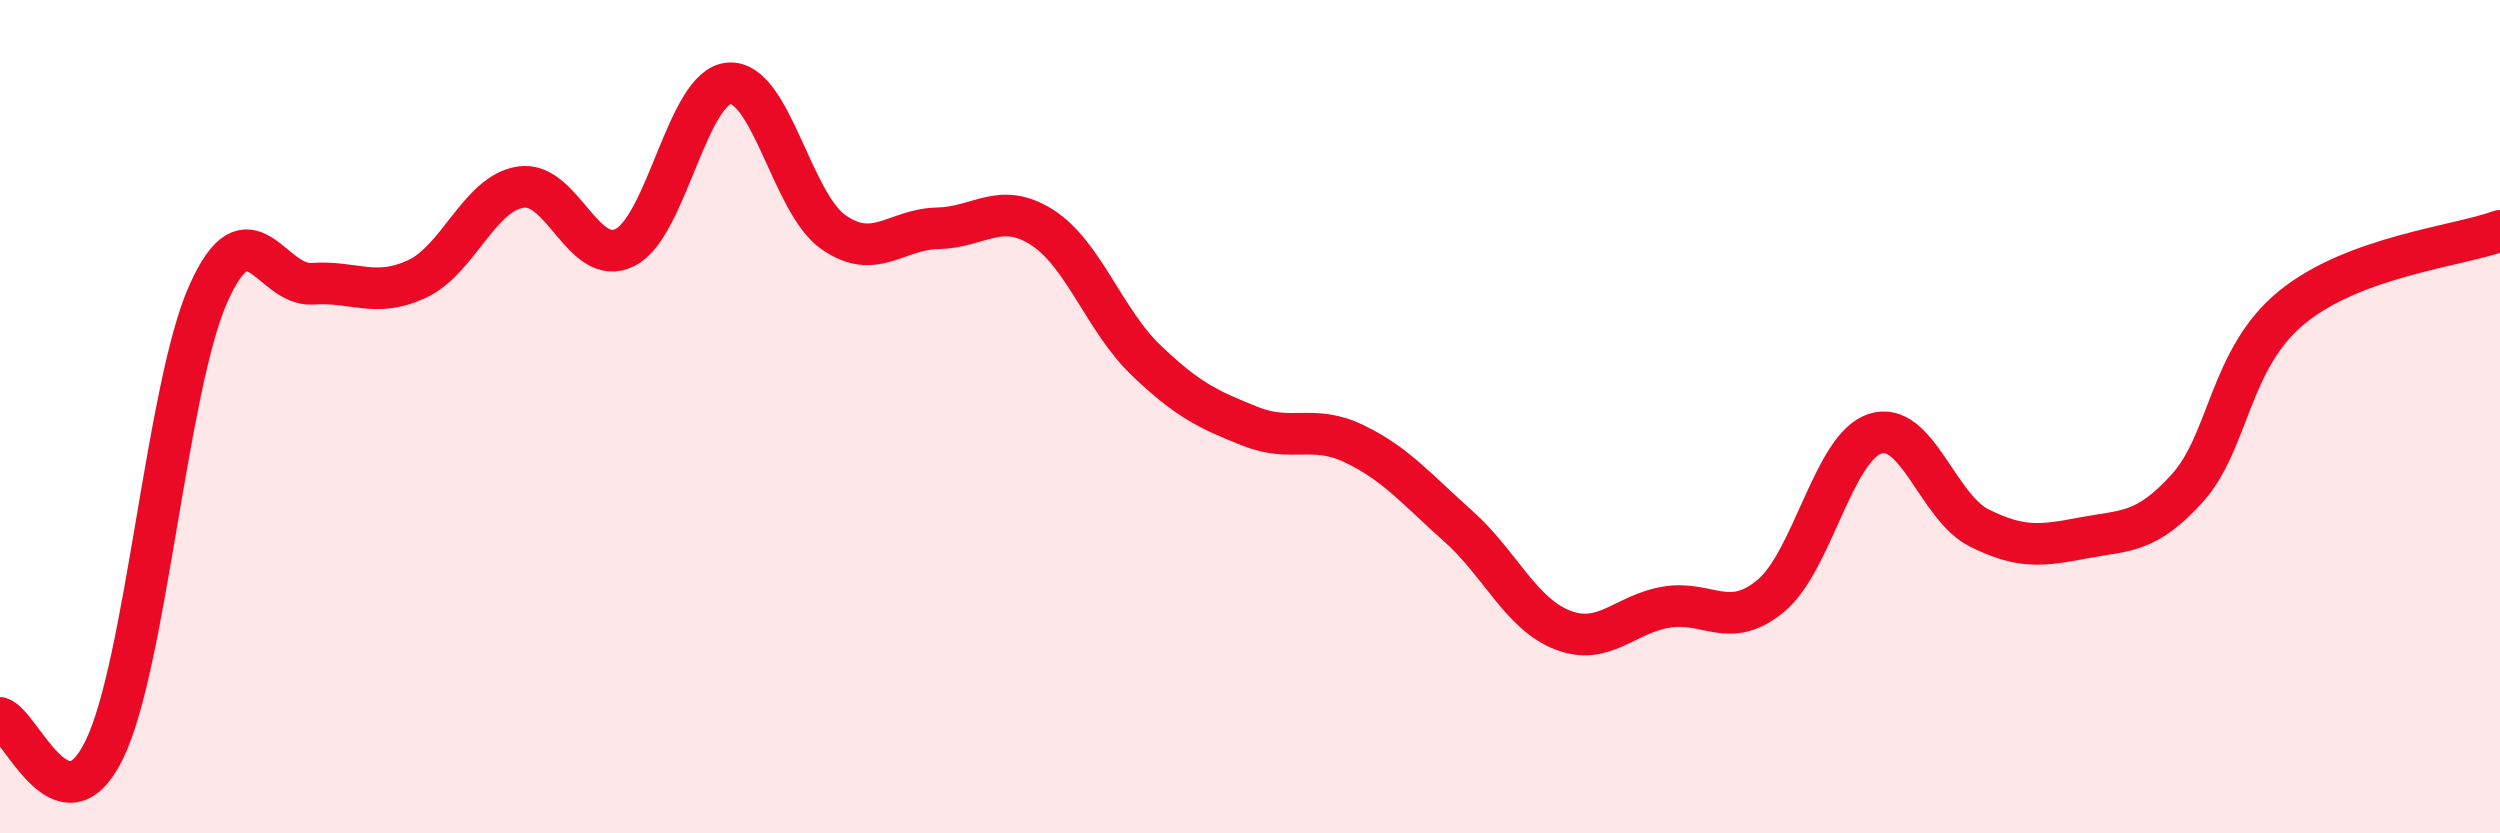 
    <svg width="60" height="20" viewBox="0 0 60 20" xmlns="http://www.w3.org/2000/svg">
      <path
        d="M 0,17.23 C 0.5,17.38 1.5,20.04 2.5,18 C 3.5,15.96 4,9.29 5,7.05 C 6,4.81 6.5,6.88 7.5,6.81 C 8.5,6.74 9,7.16 10,6.7 C 11,6.24 11.5,4.64 12.5,4.49 C 13.5,4.34 14,6.44 15,5.94 C 16,5.44 16.5,2.07 17.5,2 C 18.5,1.93 19,4.87 20,5.57 C 21,6.27 21.5,5.5 22.5,5.48 C 23.5,5.46 24,4.82 25,5.45 C 26,6.08 26.5,7.68 27.5,8.64 C 28.5,9.6 29,9.83 30,10.23 C 31,10.63 31.5,10.17 32.5,10.65 C 33.5,11.13 34,11.74 35,12.63 C 36,13.52 36.5,14.73 37.5,15.12 C 38.5,15.51 39,14.73 40,14.57 C 41,14.41 41.5,15.13 42.5,14.3 C 43.5,13.47 44,10.74 45,10.41 C 46,10.08 46.5,12.17 47.5,12.67 C 48.5,13.17 49,13.1 50,12.91 C 51,12.72 51.5,12.82 52.5,11.71 C 53.5,10.6 53.5,8.61 55,7.38 C 56.5,6.15 59,5.91 60,5.54L60 20L0 20Z"
        fill="#EB0A25"
        opacity="0.1"
        stroke-linecap="round"
        stroke-linejoin="round"
      />
      <path
        d="M 0,17.23 C 0.5,17.38 1.5,20.04 2.5,18 C 3.5,15.96 4,9.29 5,7.05 C 6,4.81 6.5,6.88 7.5,6.81 C 8.5,6.74 9,7.16 10,6.7 C 11,6.24 11.5,4.64 12.5,4.49 C 13.5,4.34 14,6.44 15,5.94 C 16,5.44 16.5,2.07 17.5,2 C 18.5,1.93 19,4.87 20,5.57 C 21,6.27 21.5,5.5 22.5,5.48 C 23.5,5.46 24,4.82 25,5.45 C 26,6.08 26.5,7.68 27.5,8.64 C 28.5,9.6 29,9.83 30,10.23 C 31,10.63 31.5,10.17 32.5,10.65 C 33.5,11.13 34,11.74 35,12.63 C 36,13.52 36.5,14.73 37.5,15.12 C 38.5,15.51 39,14.73 40,14.57 C 41,14.41 41.5,15.13 42.5,14.3 C 43.5,13.47 44,10.74 45,10.41 C 46,10.08 46.5,12.17 47.5,12.67 C 48.5,13.17 49,13.1 50,12.91 C 51,12.72 51.5,12.82 52.5,11.71 C 53.5,10.6 53.5,8.61 55,7.38 C 56.5,6.15 59,5.91 60,5.54"
        stroke="#EB0A25"
        stroke-width="1"
        fill="none"
        stroke-linecap="round"
        stroke-linejoin="round"
      />
    </svg>
  